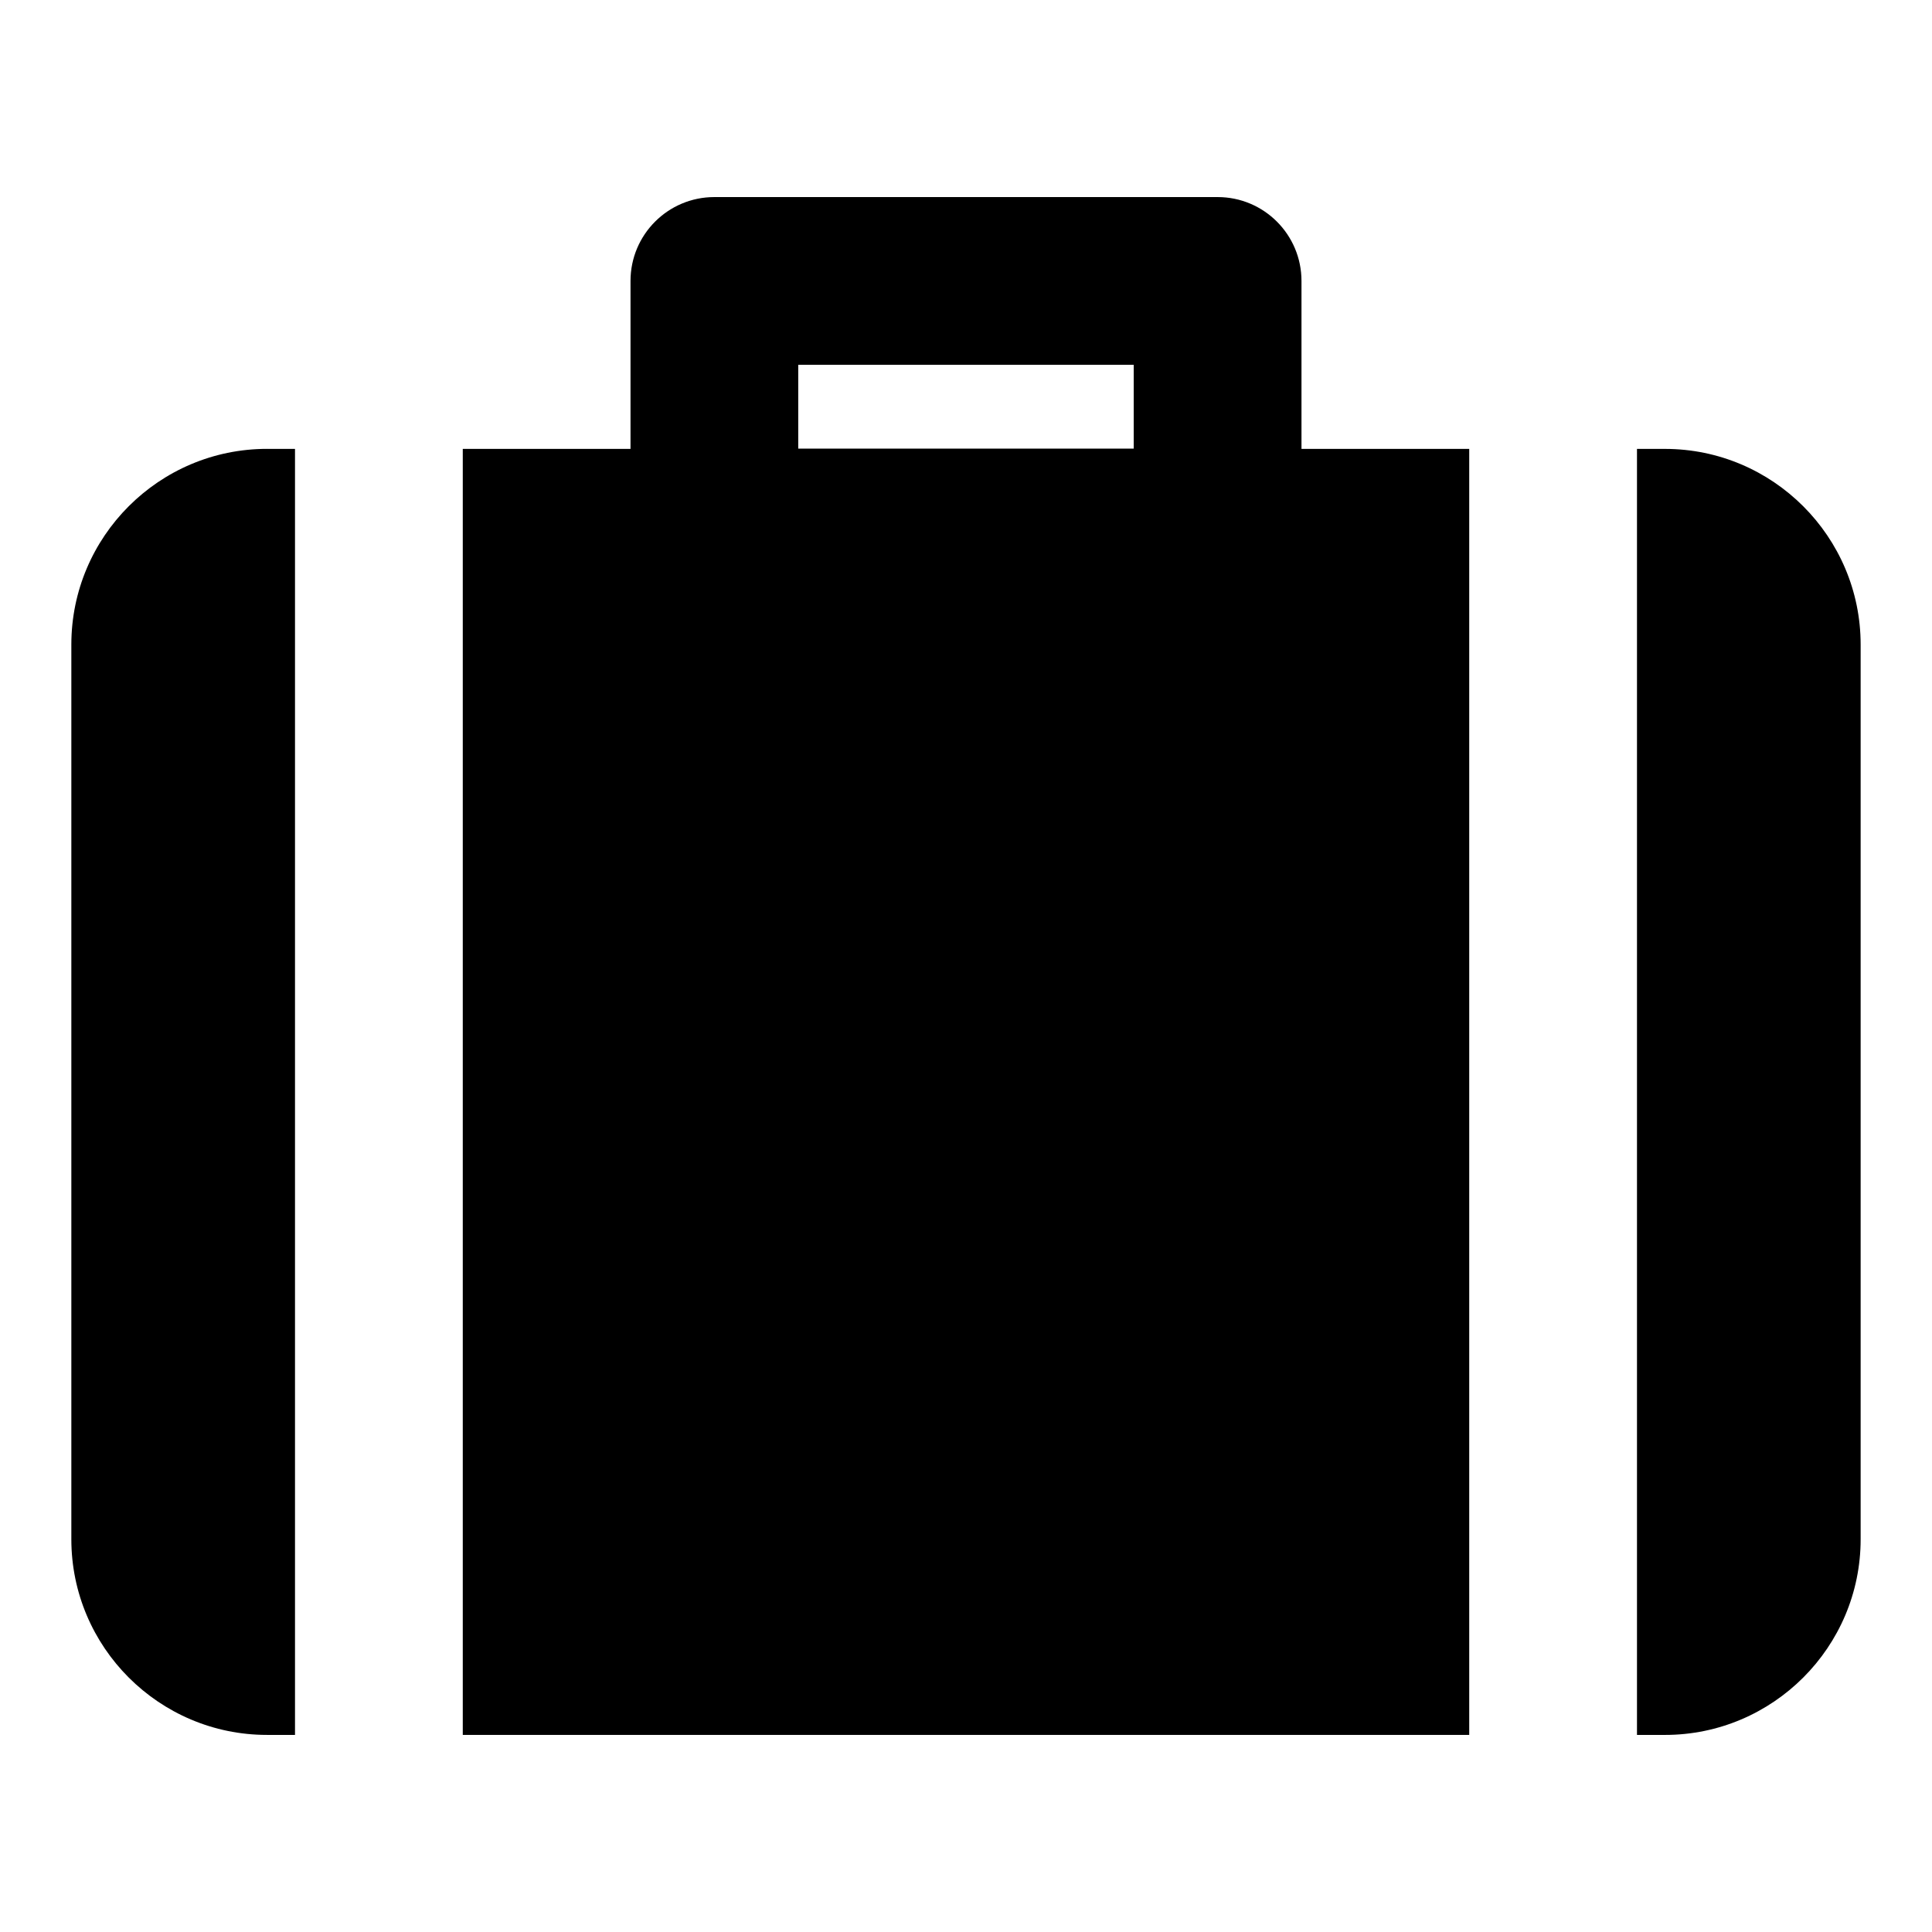 <?xml version="1.0" encoding="UTF-8"?>
<!-- Uploaded to: SVG Repo, www.svgrepo.com, Generator: SVG Repo Mixer Tools -->
<svg fill="#000000" width="800px" height="800px" version="1.1" viewBox="144 144 512 512" xmlns="http://www.w3.org/2000/svg">
 <g>
  <path d="m214.77 262.96h7.41v340.81h-7.41c-28.598 0-51.863-23.266-51.863-51.863v-237.09c0-28.598 23.266-51.863 51.863-51.863z"/>
  <path d="m266.64 262.96h266.72v340.81h-266.72z"/>
  <path d="m637.09 314.82v237.09c0 28.598-23.266 51.863-51.863 51.863h-7.41v-340.81h7.41c28.598 0 51.863 23.266 51.863 51.863z"/>
  <path d="m466.68 307.36h-133.36c-12.285 0-22.227-9.957-22.227-22.227v-66.68c0-12.27 9.941-22.227 22.227-22.227h133.36c12.285 0 22.227 9.957 22.227 22.227v66.68c0 12.27-9.941 22.227-22.227 22.227zm-111.14-44.453h88.906v-22.227h-88.906z"/>
 </g>
</svg>